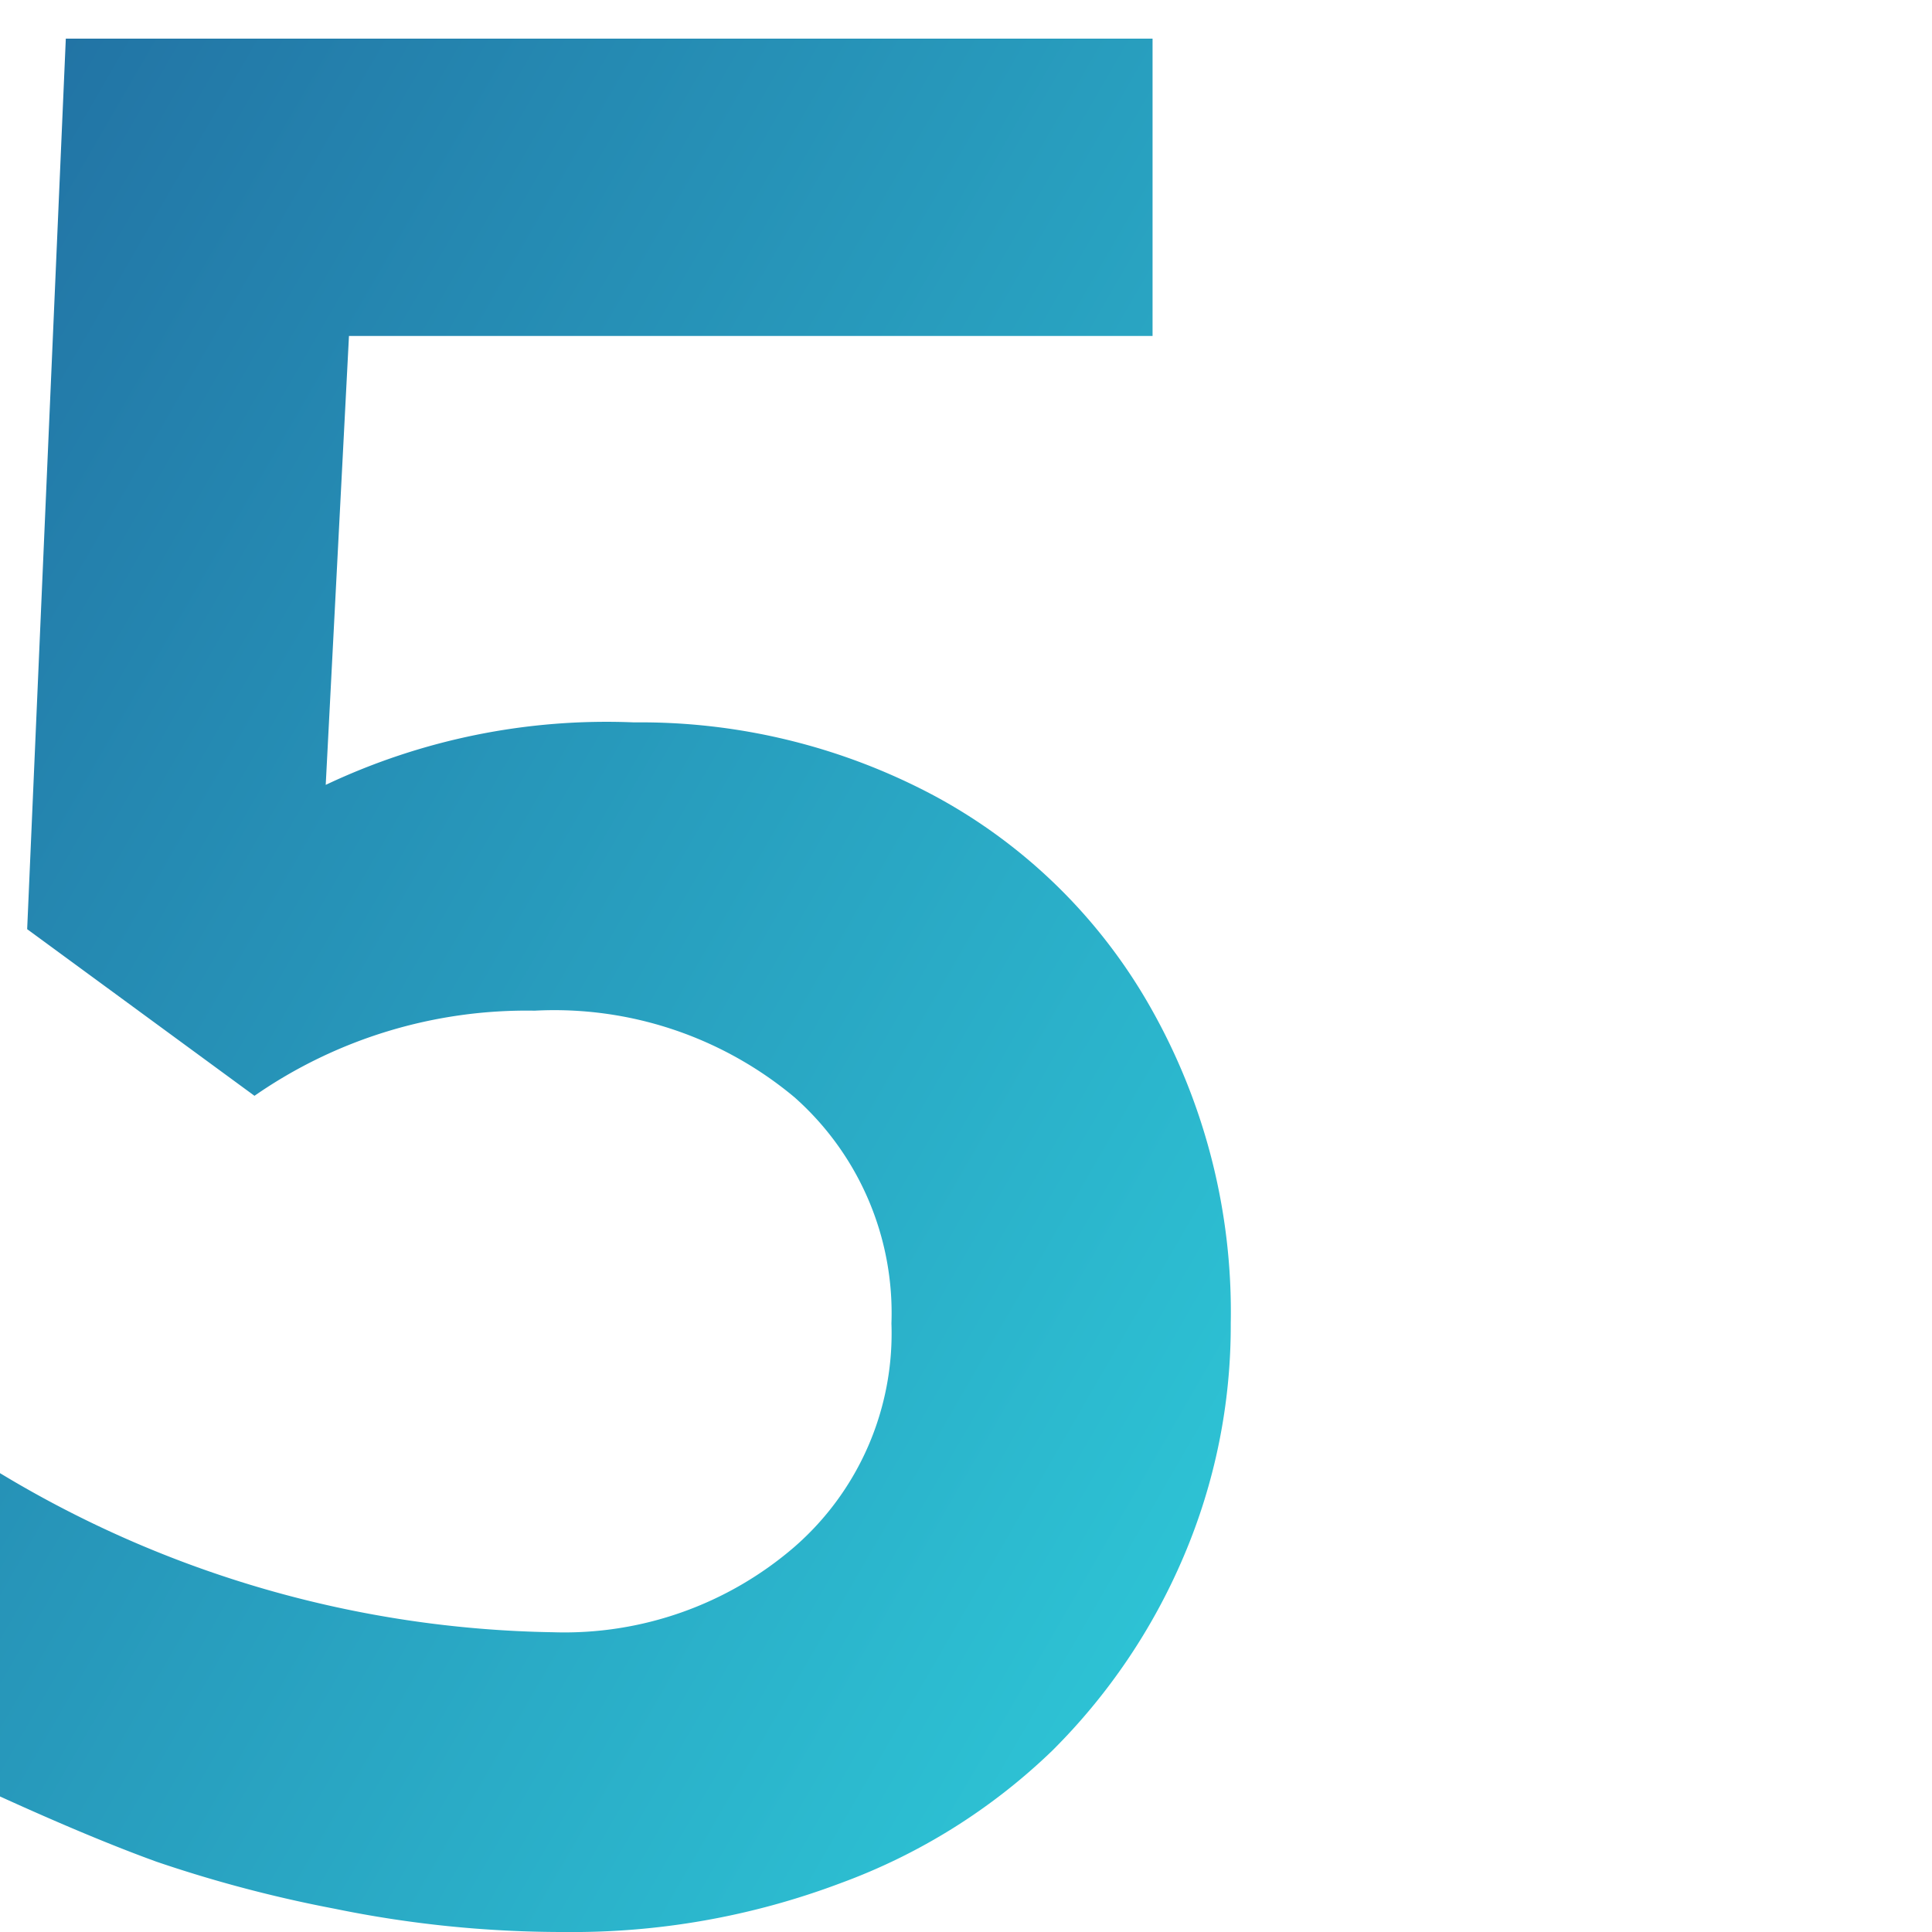 <?xml version="1.0" encoding="UTF-8"?> <svg xmlns="http://www.w3.org/2000/svg" xmlns:xlink="http://www.w3.org/1999/xlink" id="Layer_1" data-name="Layer 1" viewBox="0 0 64 64"><defs><style>.cls-1{fill:url(#linear-gradient);}</style><linearGradient id="linear-gradient" x1="-6.2" y1="15.8" x2="43.46" y2="44.47" gradientUnits="userSpaceOnUse"><stop offset="0" stop-color="#2274a5"></stop><stop offset="1" stop-color="#2dc2d4"></stop></linearGradient></defs><path class="cls-1" d="M21,23.93a20.67,20.67,0,0,1,9.93,2.42,18.06,18.06,0,0,1,7.17,7,20.43,20.43,0,0,1,2.67,10.49,19.47,19.47,0,0,1-1.56,7.72A20.22,20.22,0,0,1,34.85,58a20,20,0,0,1-7,4.38A25.18,25.18,0,0,1,18.66,64a37.54,37.54,0,0,1-7.57-.77,43.53,43.53,0,0,1-5.91-1.56C3.72,61.14,2,60.42,0,59.51V48.8a36.52,36.52,0,0,0,18.32,5.27,11.66,11.66,0,0,0,8-2.83,9.38,9.38,0,0,0,3.21-7.4,9.55,9.55,0,0,0-3.21-7.49,12.41,12.41,0,0,0-8.61-2.87A15.8,15.8,0,0,0,8.43,36.3L.9,30.78,2.18,1.28h36v9.85H11.56L10.79,26A21.74,21.74,0,0,1,21,23.93Z"></path></svg> 